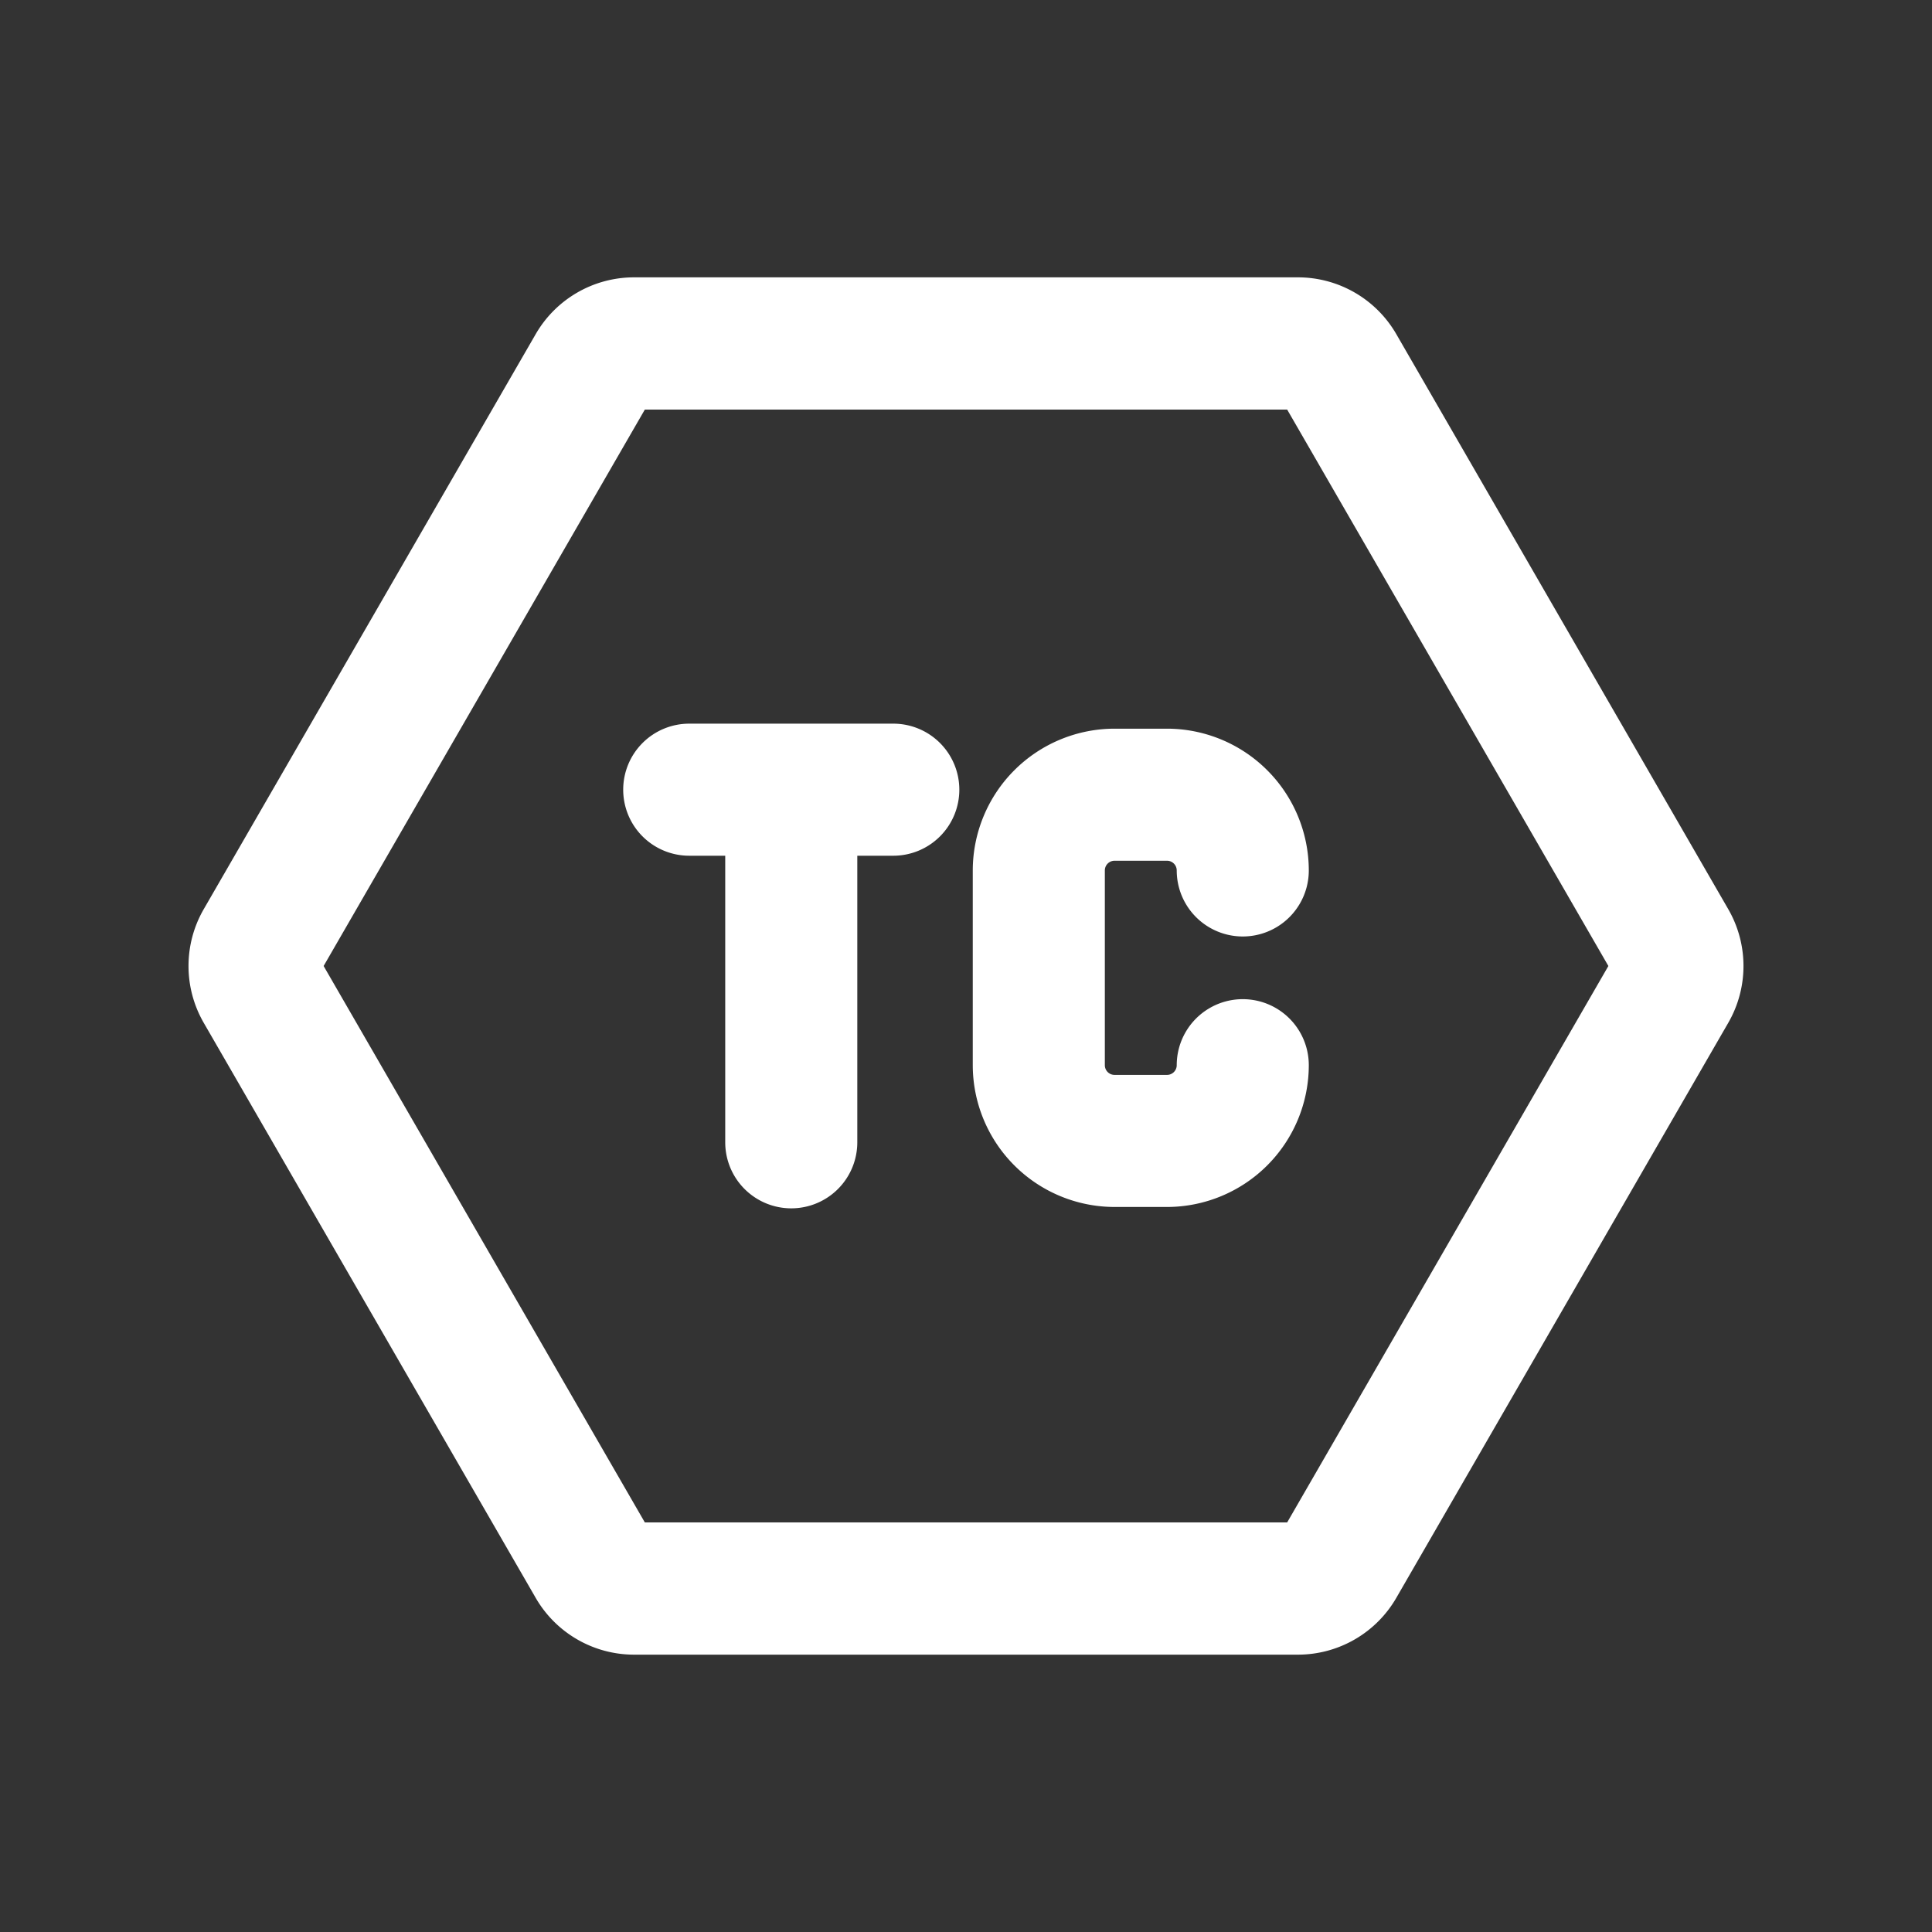 <?xml version="1.0" standalone="no"?><!DOCTYPE svg PUBLIC "-//W3C//DTD SVG 1.1//EN" "http://www.w3.org/Graphics/SVG/1.1/DTD/svg11.dtd"><svg t="1701331904838" class="icon" viewBox="0 0 1024 1024" version="1.1" xmlns="http://www.w3.org/2000/svg" p-id="6127" xmlns:xlink="http://www.w3.org/1999/xlink" width="100" height="100"><rect x="0" y="0" width="1024" height="1024" fill="#333333" stroke="none"/><path d="M341.764 217.1L171.528 512l170.236 294.9h340.472L852.472 512 682.236 217.1H341.764m-5.7-70.1h351.867a60.213 60.213 0 0 1 52.149 30.113l175.933 304.773a60.232 60.232 0 0 1 0 60.227L740.08 846.886A60.212 60.212 0 0 1 687.934 877H336.067a60.212 60.212 0 0 1-52.149-30.113L107.984 542.114a60.233 60.233 0 0 1 0-60.227l175.934-304.773A60.212 60.212 0 0 1 336.067 147z" p-id="6128" fill="#ffffff"></path><path d="M473.463 453.553H365.31a35 35 0 0 1-35-35 35 35 0 0 1 35-35h108.153a35 35 0 0 1 35 35 35 35 0 0 1-35 35z" p-id="6129" fill="#ffffff"></path><path d="M419.387 640.445a35 35 0 0 1-35-35V420.233a35 35 0 0 1 35-35 35 35 0 0 1 35 35v185.212a35 35 0 0 1-35 35z" p-id="6130" fill="#ffffff"></path><path d="M618.551 639.719h-27.823a75.224 75.224 0 0 1-75.139-75.139V461.352a75.224 75.224 0 0 1 75.139-75.139h27.823a75.224 75.224 0 0 1 75.139 75.139 35 35 0 0 1-70 0 5.145 5.145 0 0 0-5.139-5.139h-27.823a5.145 5.145 0 0 0-5.139 5.139V564.58a5.145 5.145 0 0 0 5.139 5.139h27.823a5.145 5.145 0 0 0 5.139-5.139 35 35 0 0 1 70 0 75.224 75.224 0 0 1-75.139 75.139z" p-id="6131" fill="#ffffff"></path></svg>